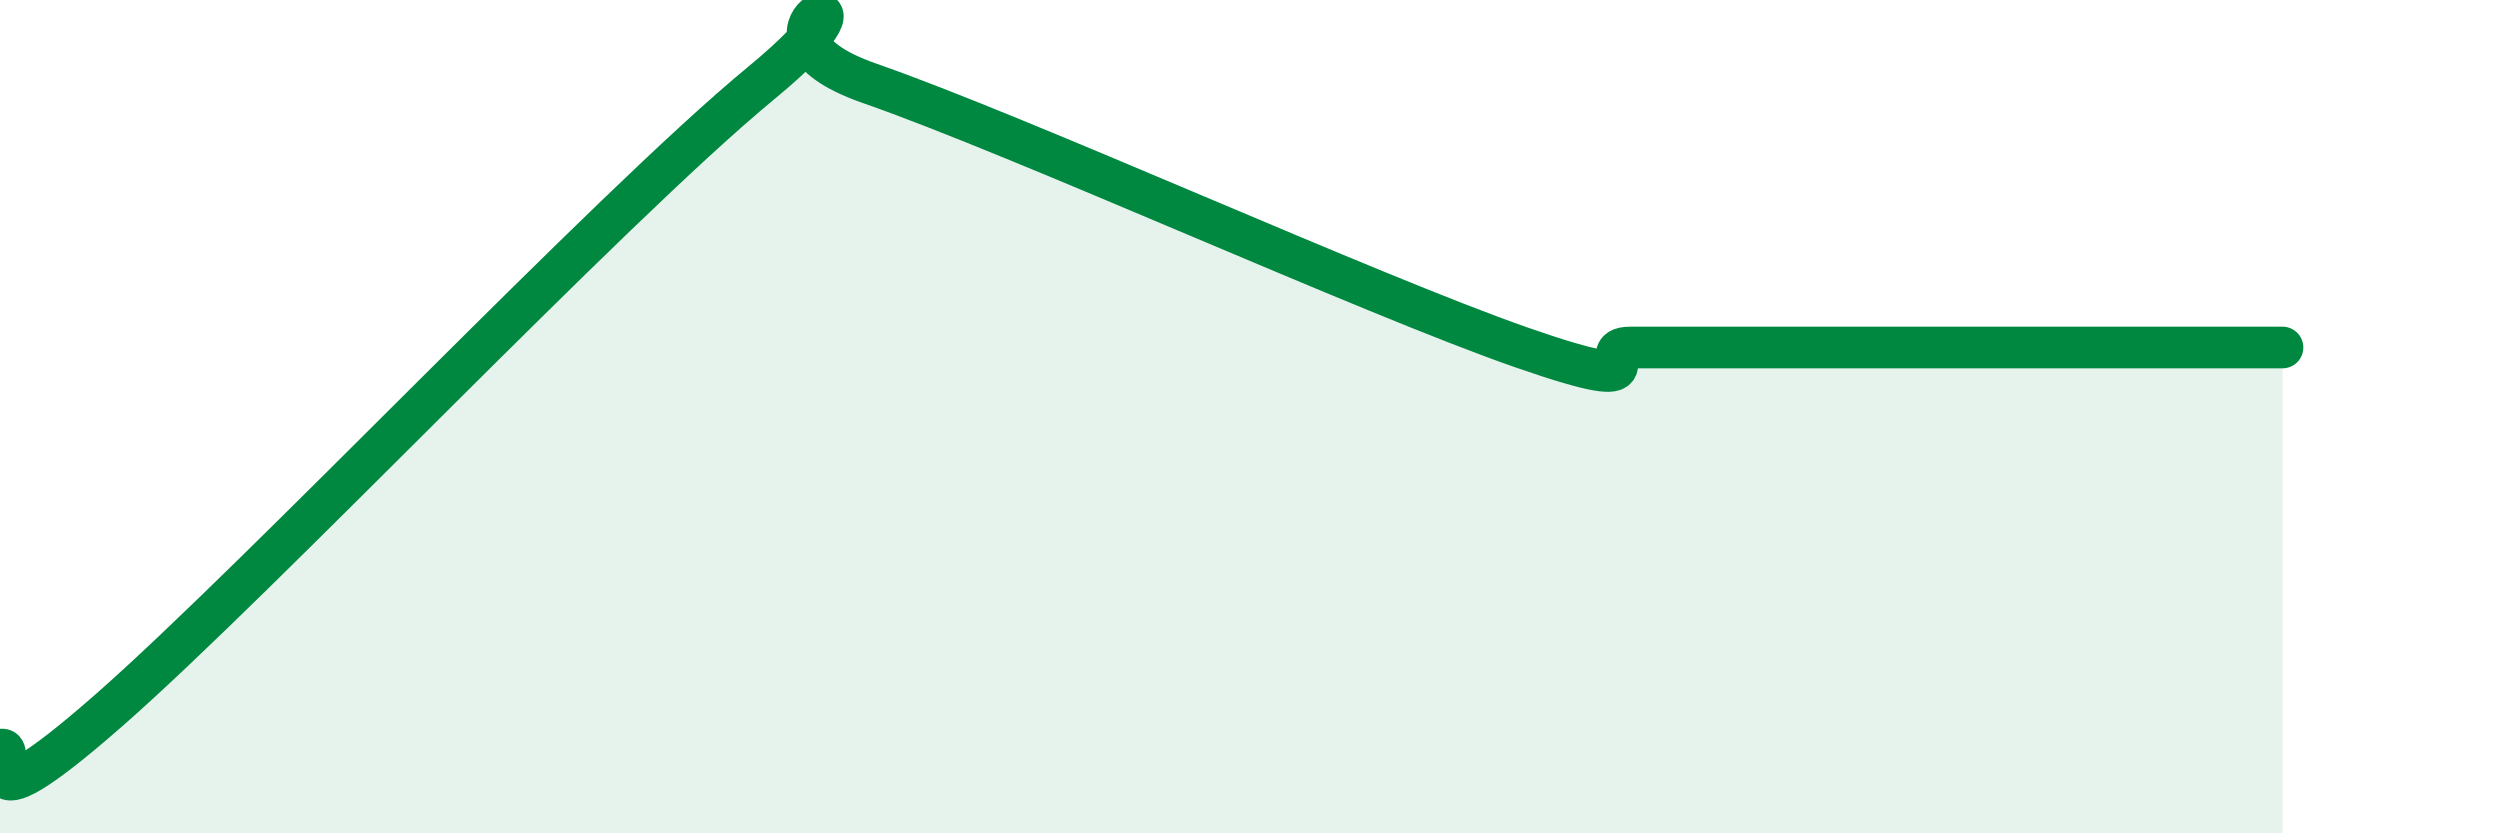 
    <svg width="60" height="20" viewBox="0 0 60 20" xmlns="http://www.w3.org/2000/svg">
      <path
        d="M 0,18 C 0.52,17.81 -1.04,20.25 2.61,17.05 C 6.26,13.85 14.61,5.01 18.26,2 C 21.91,-1.01 17.22,0.73 20.87,2 C 24.52,3.27 32.87,7.07 36.52,8.34 C 40.17,9.61 38.09,8.34 39.13,8.34 C 40.17,8.34 40.7,8.34 41.74,8.34 C 42.78,8.34 43.31,8.34 44.35,8.34 C 45.39,8.34 45.92,8.34 46.96,8.34 C 48,8.34 48.53,8.34 49.57,8.34 C 50.61,8.34 51.13,8.34 52.17,8.34 C 53.21,8.34 54.26,8.34 54.78,8.34L54.78 20L0 20Z"
        fill="#008740"
        opacity="0.1"
        stroke-linecap="round"
        stroke-linejoin="round"
      />
      <path
        d="M 0,18 C 0.52,17.81 -1.04,20.25 2.61,17.05 C 6.26,13.85 14.61,5.01 18.26,2 C 21.91,-1.01 17.22,0.73 20.87,2 C 24.52,3.27 32.87,7.07 36.52,8.34 C 40.17,9.61 38.09,8.34 39.13,8.34 C 40.17,8.34 40.7,8.34 41.74,8.34 C 42.78,8.34 43.31,8.34 44.35,8.34 C 45.39,8.34 45.92,8.34 46.96,8.34 C 48,8.34 48.53,8.34 49.57,8.34 C 50.61,8.34 51.13,8.34 52.17,8.34 C 53.21,8.34 54.26,8.34 54.78,8.34"
        stroke="#008740"
        stroke-width="1"
        fill="none"
        stroke-linecap="round"
        stroke-linejoin="round"
      />
    </svg>
  